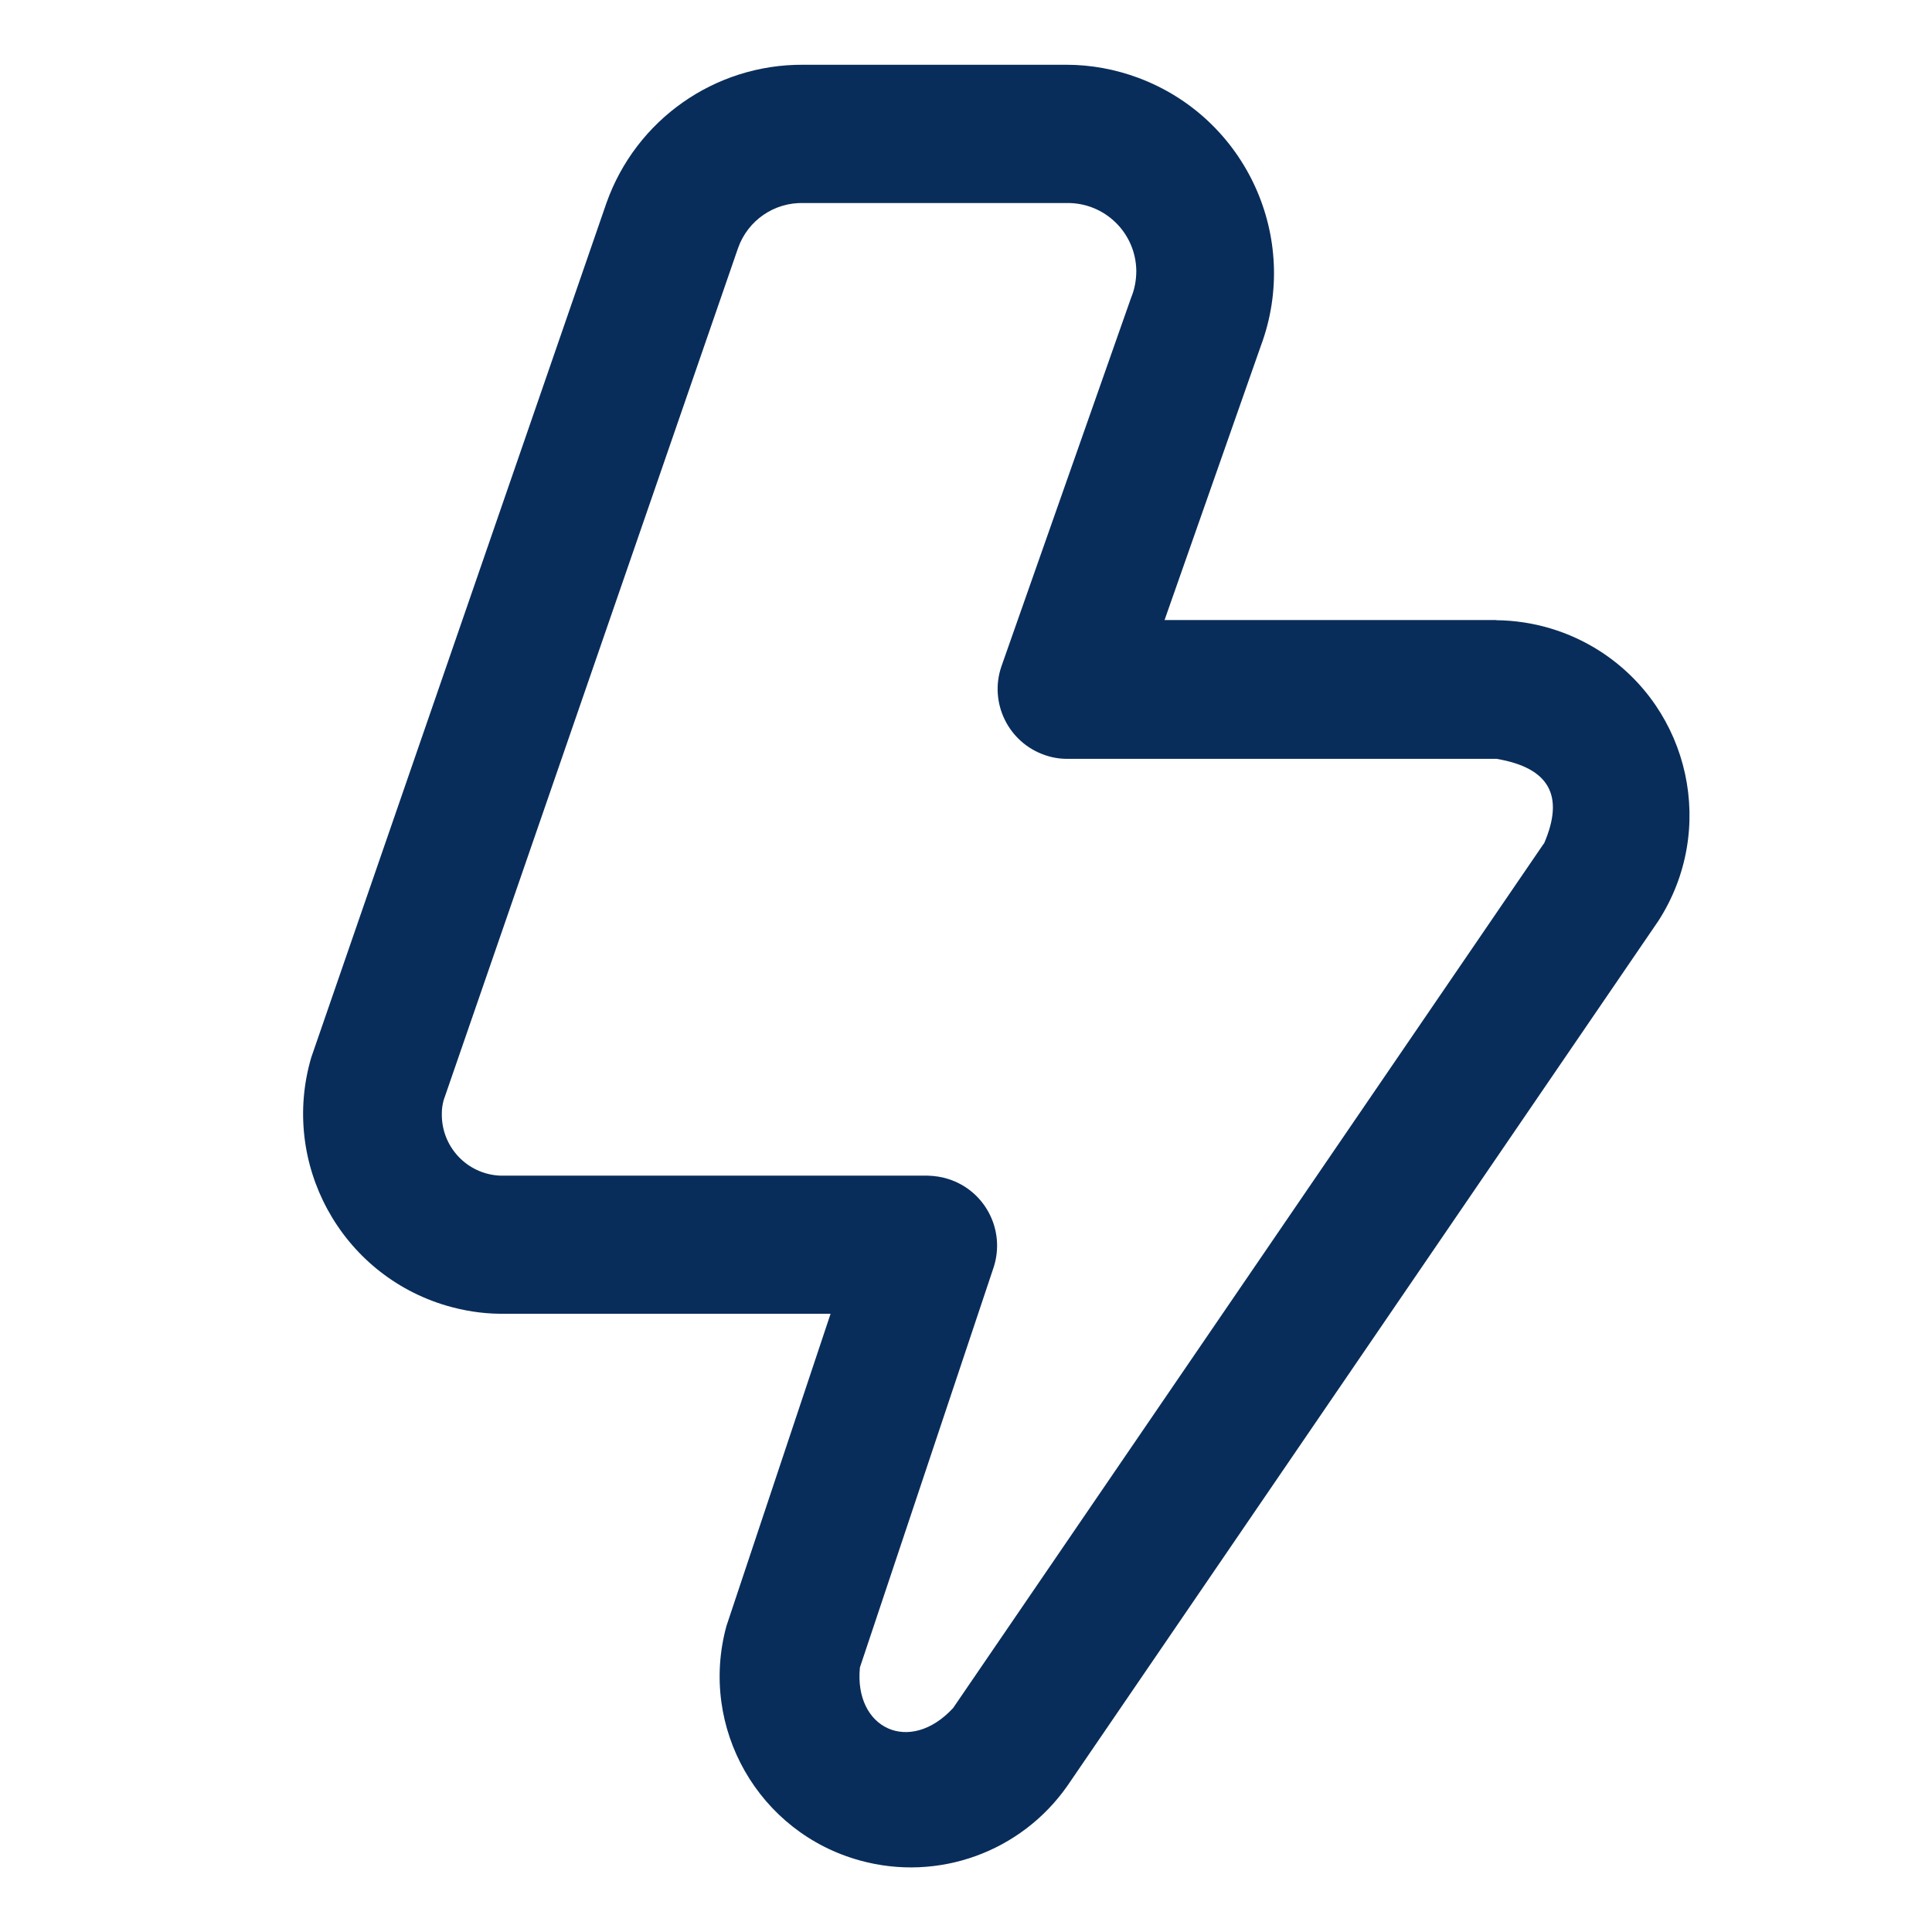 <?xml version="1.0" encoding="UTF-8"?>
<svg id="Capa_1" xmlns="http://www.w3.org/2000/svg" version="1.1" viewBox="0 0 1080 1080">
  <!-- Generator: Adobe Illustrator 29.3.1, SVG Export Plug-In . SVG Version: 2.1.0 Build 151)  -->
  <path id="rayo-cerebral" fill="#092d5a" d="M836.4,346.6h-185.4l53.8-153.2c22.5-60.3-8.2-127.4-68.5-149.9-12.9-4.8-26.5-7.3-40.2-7.3h-147.1c-49.4-.3-93.5,30.7-110,77.3l-165,477.6c-17.4,59.2,16.5,121.4,75.7,138.8,9.6,2.8,19.6,4.4,29.6,4.5h185l-58.2,174.5c-15.6,56.9,18,115.7,74.9,131.2,43.5,11.9,89.7-4.8,115.6-41.7l330.5-483.7c32.6-50.7,17.9-118.1-32.7-150.7-17.3-11.1-37.4-17.1-58-17.3ZM862.9,471.7l-330.1,483.1c-24.3,26.3-55.5,11.5-52.1-22.7l74.8-223.8c6.6-20.6-4.7-42.6-25.3-49.2-3.7-1.2-7.6-1.8-11.6-1.9h-238.8c-18.8-.7-33.4-16.4-32.8-35.2,0-2.4.4-4.7,1-7l164.6-476.4c5.5-15.5,20.3-25.6,36.7-25.1h147.1c21.1-.3,38.5,16.6,38.8,37.8,0,5.2-.9,10.3-2.9,15.1l-72.5,206.1c-7,20.4,3.9,42.6,24.3,49.6,4,1.4,8.2,2.1,12.4,2.1h240.1c29.5,5,38.1,20.6,26.5,47.4Z"/>
</svg>